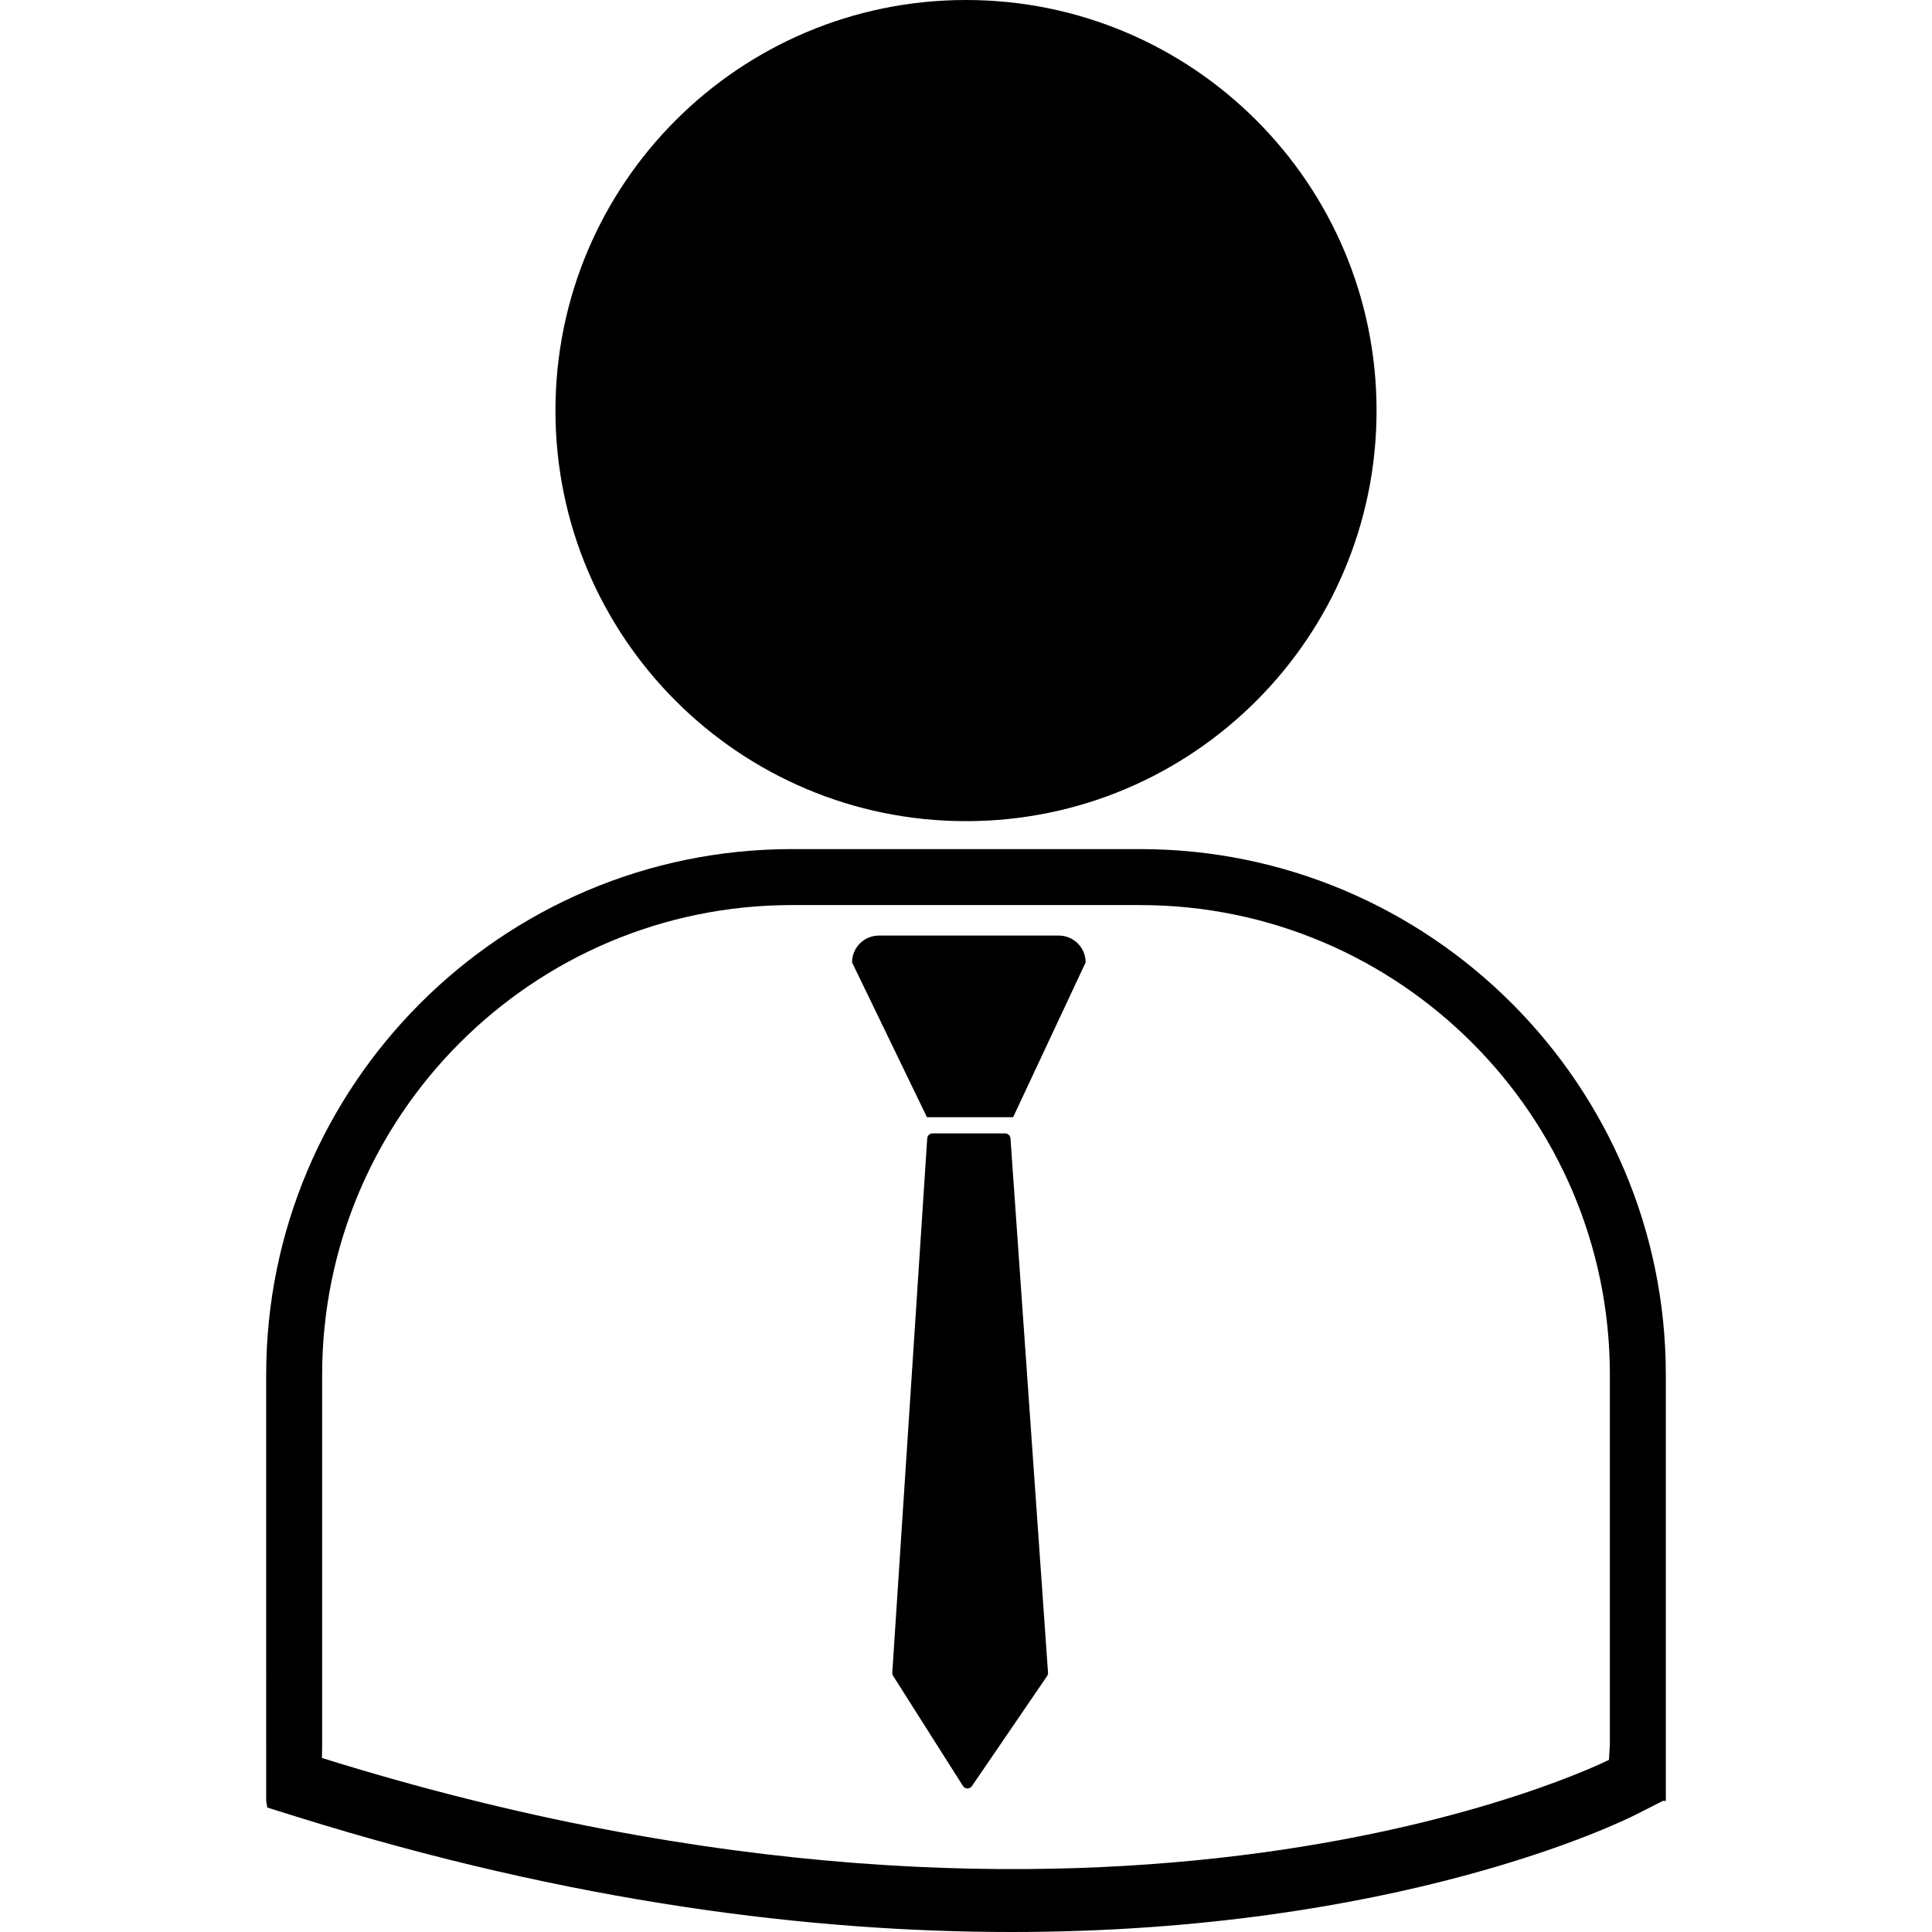 <?xml version="1.0" encoding="iso-8859-1"?>
<!-- Uploaded to: SVG Repo, www.svgrepo.com, Generator: SVG Repo Mixer Tools -->
<!DOCTYPE svg PUBLIC "-//W3C//DTD SVG 1.1//EN" "http://www.w3.org/Graphics/SVG/1.1/DTD/svg11.dtd">
<svg fill="#000000" version="1.1" id="Capa_1" xmlns="http://www.w3.org/2000/svg" xmlns:xlink="http://www.w3.org/1999/xlink" 
	 width="800px" height="800px" viewBox="0 0 81.016 81.016"
	 xml:space="preserve">
<g>
	<path d="M45.525,40.357l-3.041,6.492h-3.613l-3.141-6.492c0-0.623,0.504-1.125,1.127-1.125H44.4
		C45.021,39.233,45.525,39.735,45.525,40.357z M42.146,47.527h-3.039c-0.119,0-0.217,0.09-0.225,0.209l-1.465,22.404
		c-0.002,0.049,0.01,0.096,0.035,0.135l2.928,4.617c0.041,0.064,0.111,0.104,0.186,0.104c0.002,0,0.004,0,0.006,0
		c0.074,0,0.143-0.035,0.186-0.101l3.152-4.613c0.027-0.043,0.043-0.092,0.037-0.145l-1.574-22.402
		C42.362,47.617,42.266,47.527,42.146,47.527z M40.509,34.434c9.506,0,17.215-7.709,17.215-17.217S50.016,0,40.509,0
		C31,0,23.292,7.709,23.292,17.217S31,34.434,40.509,34.434z M69.854,57.648v17.869h-0.121l-1.15,0.584
		C68,76.395,58.609,81.016,42.41,81.016c-8.295,0-18.373-1.211-29.971-4.834l-1.232-0.385l-0.045-0.279V57.648
		c0-12.154,9.889-22.042,22.041-22.042h14.607C59.967,35.606,69.854,45.494,69.854,57.648z M67.508,57.648
		c0-10.858-8.836-19.695-19.697-19.695H33.202c-10.859,0-19.693,8.836-19.693,19.695V73.17l-0.008,0.549
		c33.254,10.385,53.762,0.184,53.969,0.078l0.037-0.627V57.648z"/>
</g>
</svg>